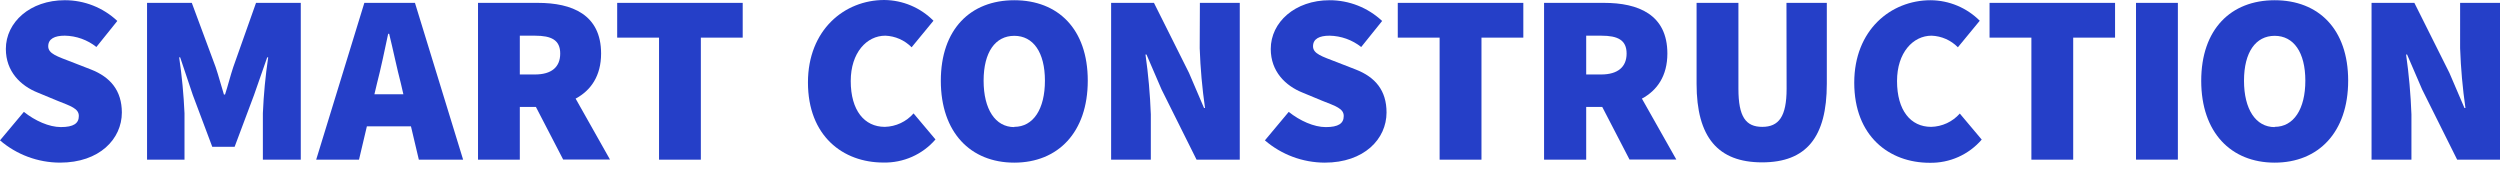 <svg xmlns="http://www.w3.org/2000/svg" width="176" height="12" viewBox="0 0 176 12" fill="none"><path d="M6.397 4.889L5.042 4.363C4.034 3.971 3.395 3.785 3.395 3.259C3.395 2.733 3.843 2.511 4.561 2.511C5.371 2.525 6.154 2.805 6.786 3.308L8.259 1.475C7.261 0.535 5.935 0.012 4.558 0.015C2.126 0.015 0.412 1.56 0.412 3.445C0.412 5.039 1.457 6.042 2.656 6.519L4.044 7.094C4.986 7.47 5.55 7.64 5.55 8.165C5.55 8.691 5.174 8.946 4.284 8.946C3.46 8.946 2.468 8.505 1.681 7.875L0 9.881C1.173 10.89 2.675 11.447 4.228 11.449C7.003 11.449 8.579 9.786 8.579 7.917C8.572 6.382 7.784 5.431 6.397 4.889Z" fill="#253FC8"></path><path d="M16.423 4.72C16.218 5.331 16.047 6.027 15.843 6.654H15.764C15.559 6.001 15.388 5.331 15.18 4.72L13.503 0.202H10.352V11.241H12.989V7.974C12.931 6.655 12.806 5.34 12.613 4.034H12.682L13.572 6.684L14.943 10.333H16.518L17.886 6.684L18.812 4.034H18.881C18.687 5.34 18.561 6.655 18.506 7.974V11.241H21.175V0.202H18.024L16.423 4.72Z" fill="#253FC8"></path><path d="M25.65 0.202L22.259 11.241H25.274L25.828 8.895H28.932L29.486 11.241H32.604L29.213 0.202H25.65ZM26.358 6.638L26.54 5.873C26.813 4.822 27.09 3.499 27.327 2.378H27.397C27.67 3.479 27.944 4.822 28.221 5.873L28.398 6.638H26.358Z" fill="#253FC8"></path><path d="M42.317 3.77C42.317 1.019 40.263 0.202 37.864 0.202H33.652V11.241H36.595V7.53H37.729L39.647 11.231H42.943L40.524 6.942C41.595 6.37 42.317 5.344 42.317 3.77ZM36.595 2.512H37.66C38.823 2.512 39.439 2.819 39.439 3.77C39.439 4.72 38.833 5.243 37.66 5.243H36.595V2.512Z" fill="#253FC8"></path><path d="M43.45 2.649H46.396V11.241H49.34V2.649H52.286V0.202H43.45V2.649Z" fill="#253FC8"></path><path d="M62.292 8.931C60.852 8.931 59.892 7.775 59.892 5.704C59.892 3.701 61.023 2.512 62.325 2.512C63.025 2.538 63.689 2.83 64.177 3.329L65.716 1.46C65.264 1.004 64.726 0.64 64.132 0.389C63.538 0.138 62.901 0.006 62.255 0C59.448 0 56.88 2.104 56.88 5.805C56.88 9.575 59.345 11.443 62.19 11.443C62.884 11.458 63.574 11.32 64.208 11.039C64.843 10.758 65.406 10.34 65.858 9.817L64.315 7.984C64.063 8.273 63.753 8.506 63.404 8.669C63.056 8.832 62.677 8.921 62.292 8.931Z" fill="#253FC8"></path><path d="M71.405 0.016C68.323 0.016 66.234 2.055 66.234 5.688C66.234 9.32 68.323 11.45 71.405 11.45C74.486 11.45 76.579 9.31 76.579 5.678C76.579 2.045 74.489 0.016 71.405 0.016ZM71.405 8.948C70.07 8.948 69.246 7.69 69.246 5.681C69.246 3.672 70.07 2.522 71.405 2.522C72.739 2.522 73.563 3.679 73.563 5.681C73.563 7.684 72.743 8.931 71.405 8.931V8.948Z" fill="#253FC8"></path><path d="M84.459 3.394C84.507 4.803 84.633 6.209 84.834 7.605H84.765L83.704 5.129L81.239 0.202H78.223V11.241H81.018V8.046C80.966 6.638 80.841 5.233 80.642 3.838H80.712L81.773 6.298L84.238 11.241H87.28V0.202H84.472L84.459 3.394Z" fill="#253FC8"></path><path d="M95.436 4.89L94.085 4.365C93.073 3.973 92.437 3.786 92.437 3.26C92.437 2.734 92.882 2.512 93.601 2.512C94.412 2.527 95.195 2.807 95.829 3.309L97.302 1.477C96.304 0.538 94.98 0.015 93.604 0.016C91.172 0.016 89.461 1.562 89.461 3.447C89.461 5.041 90.506 6.044 91.703 6.521L93.09 7.096C94.032 7.471 94.599 7.641 94.599 8.167C94.599 8.693 94.22 8.948 93.331 8.948C92.51 8.948 91.515 8.507 90.727 7.876L89.049 9.882C90.218 10.889 91.713 11.445 93.261 11.45C96.036 11.45 97.612 9.787 97.612 7.919C97.612 6.383 96.837 5.433 95.436 4.89Z" fill="#253FC8"></path><path d="M98.403 2.649H101.349V11.241H104.296V2.649H107.242V0.202H98.403V2.649Z" fill="#253FC8"></path><path d="M117.383 3.77C117.383 1.019 115.327 0.202 112.927 0.202H108.702V11.241H111.668V7.53H112.799L114.717 11.231H118.013L115.59 6.942C116.661 6.37 117.383 5.344 117.383 3.77ZM111.668 2.512H112.73C113.893 2.512 114.513 2.819 114.513 3.77C114.513 4.72 113.886 5.243 112.723 5.243H111.668V2.512Z" fill="#253FC8"></path><path d="M125.777 6.249C125.777 8.209 125.226 8.931 124.063 8.931C122.899 8.931 122.385 8.216 122.385 6.249V0.202H119.439V5.896C119.439 9.663 120.945 11.43 124.053 11.43C127.161 11.43 128.608 9.663 128.608 5.896V0.202H125.767L125.777 6.249Z" fill="#253FC8"></path><path d="M135.95 8.931C134.51 8.931 133.551 7.775 133.551 5.704C133.551 3.701 134.681 2.512 135.983 2.512C136.684 2.538 137.347 2.83 137.835 3.329L139.374 1.46C138.46 0.544 137.217 0.025 135.917 0.016C133.106 0.016 130.539 2.12 130.539 5.822C130.539 9.591 133.004 11.46 135.848 11.46C136.543 11.474 137.232 11.334 137.866 11.052C138.499 10.769 139.062 10.351 139.513 9.827L137.97 7.994C137.717 8.28 137.407 8.512 137.06 8.673C136.712 8.834 136.334 8.922 135.95 8.931Z" fill="#253FC8"></path><path d="M140.064 2.649H143.01V11.241H145.953V2.649H148.9V0.202H140.064V2.649Z" fill="#253FC8"></path><path d="M153.322 0.202H150.375V11.238H153.322V0.202Z" fill="#253FC8"></path><path d="M160.137 0.016C157.056 0.016 154.966 2.055 154.966 5.688C154.966 9.32 157.056 11.45 160.137 11.45C163.218 11.45 165.311 9.31 165.311 5.678C165.311 2.045 163.222 0.016 160.137 0.016ZM160.137 8.948C158.802 8.948 157.978 7.69 157.978 5.681C157.978 3.672 158.802 2.522 160.137 2.522C161.472 2.522 162.296 3.679 162.296 5.681C162.296 7.684 161.475 8.931 160.137 8.931V8.948Z" fill="#253FC8"></path><path d="M173.192 0.202V3.394C173.241 4.803 173.366 6.209 173.568 7.605H173.499L172.437 5.129L169.972 0.202H166.957V11.241H169.765V8.046C169.713 6.638 169.587 5.233 169.389 3.838H169.458L170.519 6.298L172.984 11.241H176V0.202H173.192Z" fill="#253FC8"></path></svg>